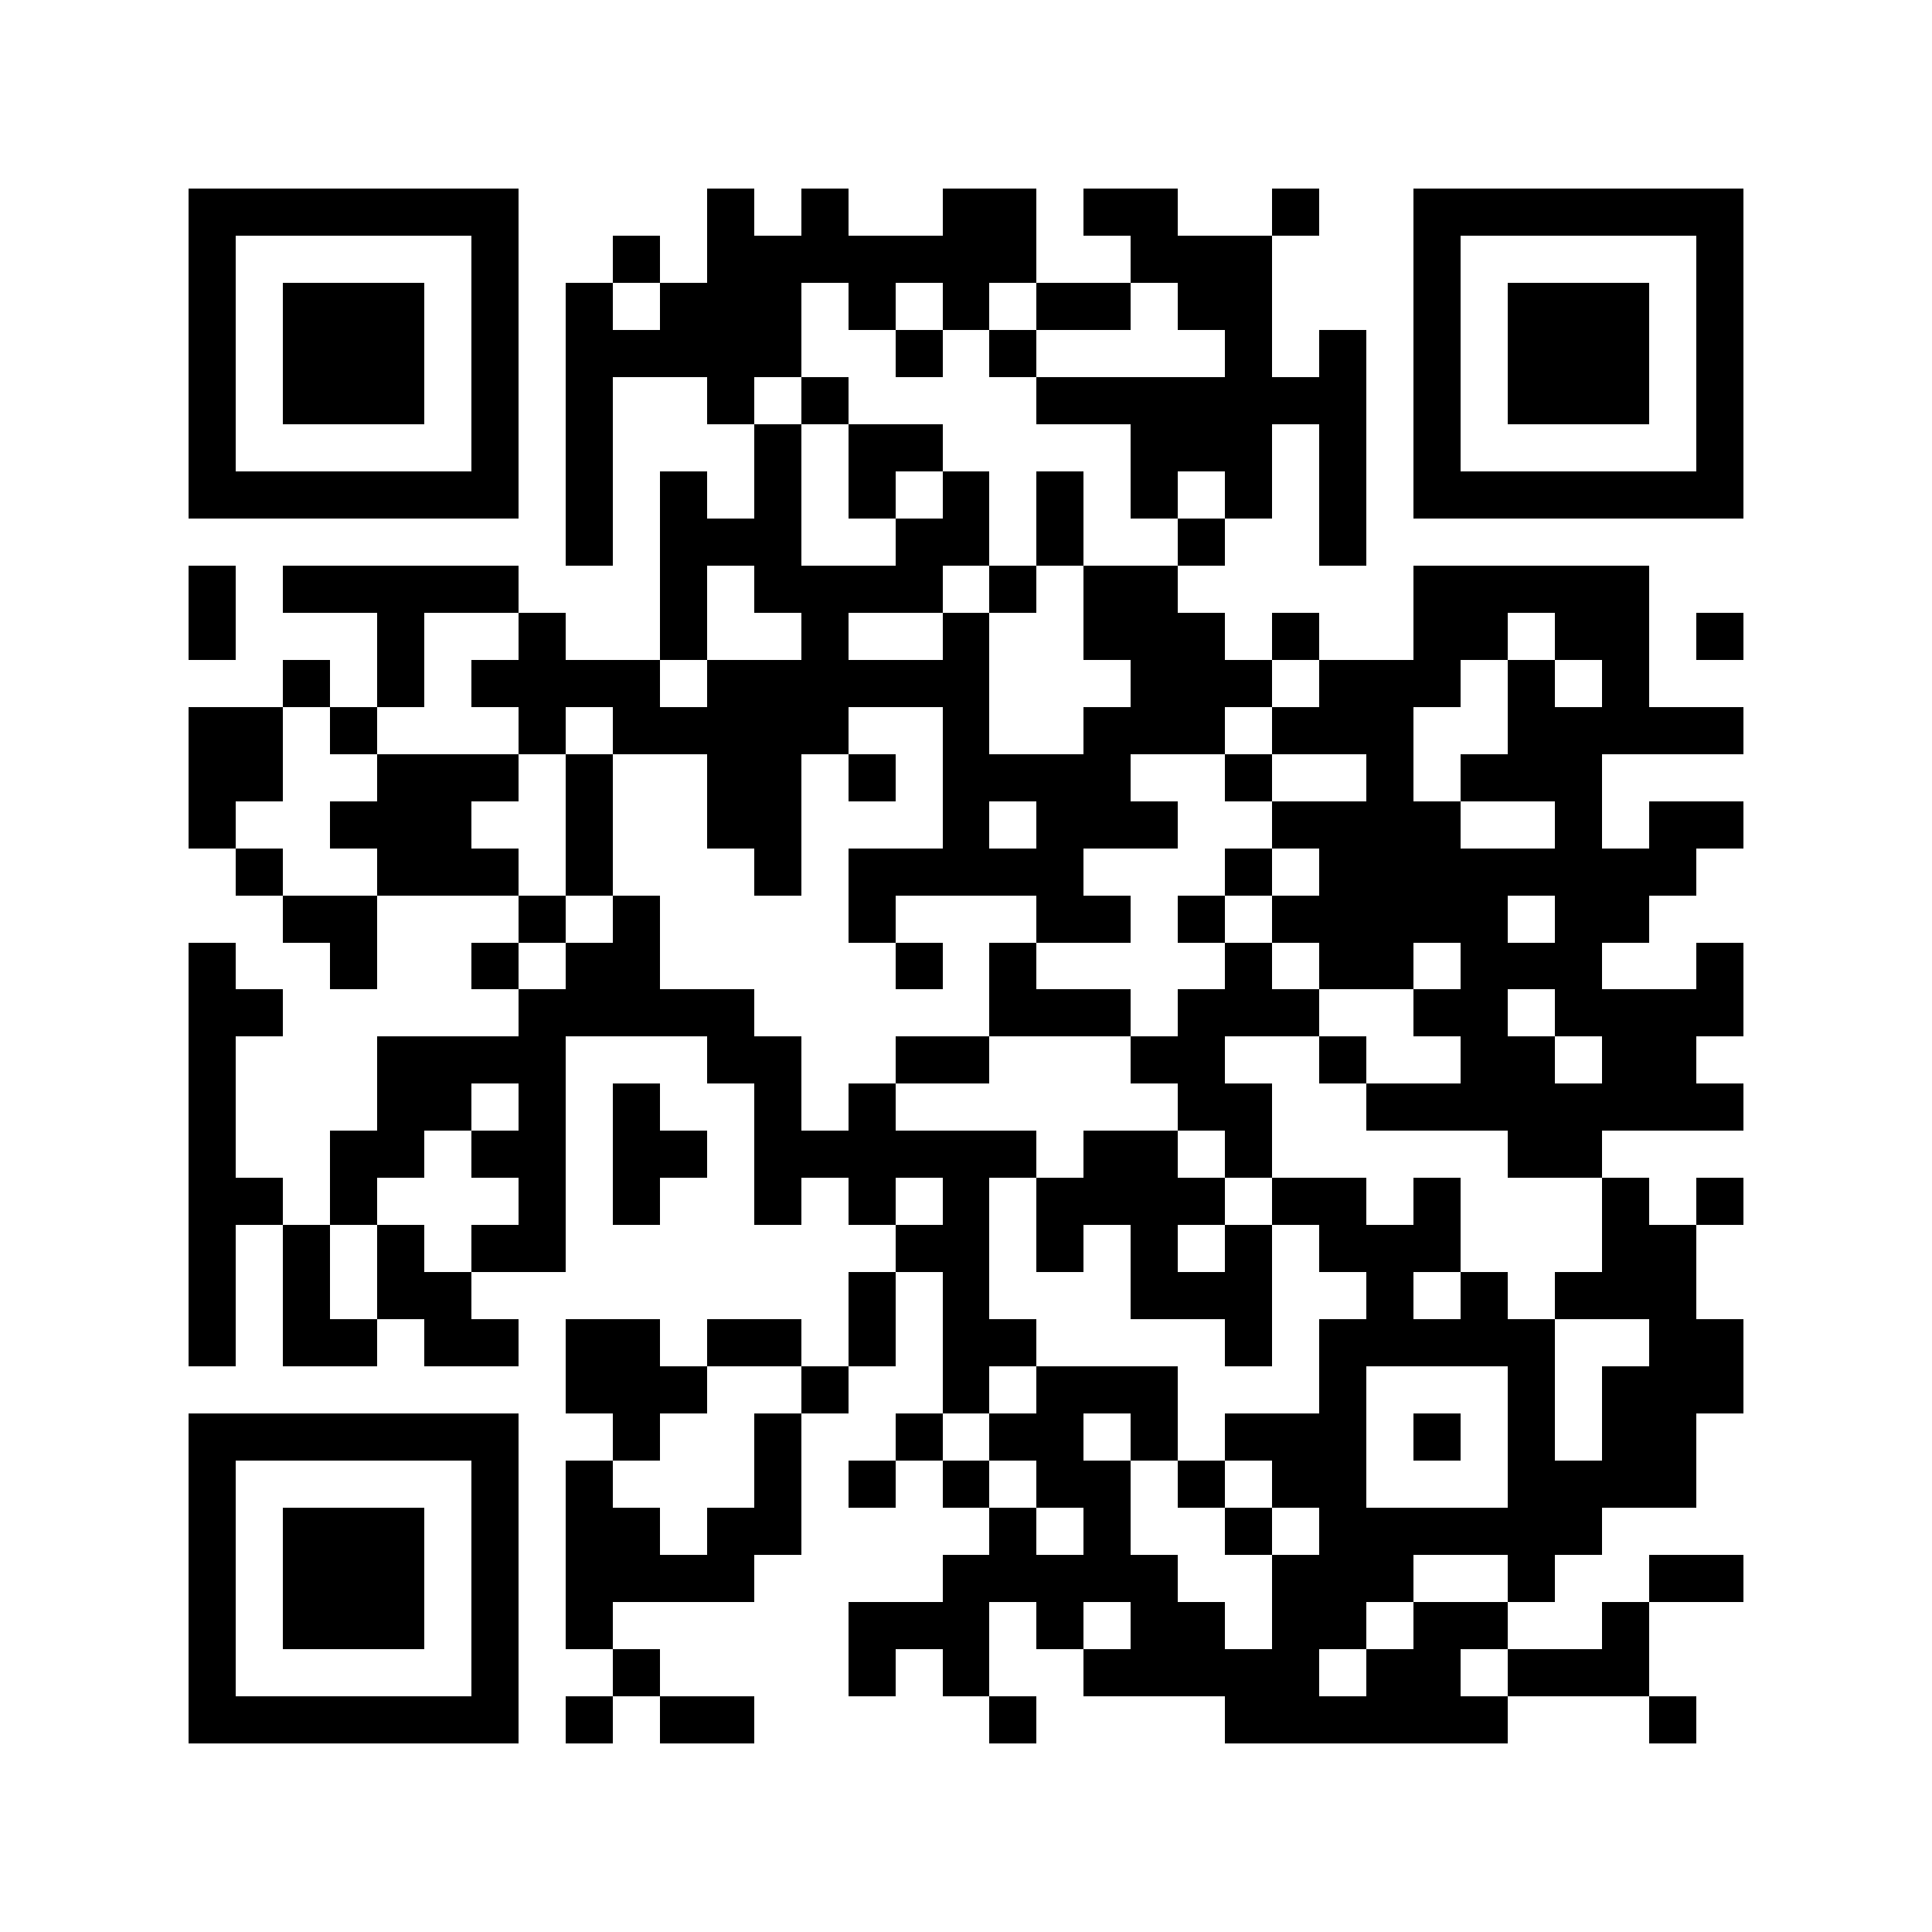 <svg xmlns="http://www.w3.org/2000/svg" width="150" height="150" viewBox="0 0 41 41" shape-rendering="crispEdges"><path fill="#ffffff" d="M0 0h41v41H0z"/><path stroke="#000000" d="M4 4.5h7m4 0h1m1 0h1m2 0h2m1 0h2m2 0h1m2 0h7M4 5.5h1m5 0h1m2 0h1m1 0h7m2 0h3m3 0h1m5 0h1M4 6.5h1m1 0h3m1 0h1m1 0h1m1 0h3m1 0h1m1 0h1m1 0h2m1 0h2m3 0h1m1 0h3m1 0h1M4 7.5h1m1 0h3m1 0h1m1 0h5m2 0h1m1 0h1m4 0h1m1 0h1m1 0h1m1 0h3m1 0h1M4 8.5h1m1 0h3m1 0h1m1 0h1m2 0h1m1 0h1m4 0h7m1 0h1m1 0h3m1 0h1M4 9.5h1m5 0h1m1 0h1m3 0h1m1 0h2m4 0h3m1 0h1m1 0h1m5 0h1M4 10.5h7m1 0h1m1 0h1m1 0h1m1 0h1m1 0h1m1 0h1m1 0h1m1 0h1m1 0h1m1 0h7M12 11.5h1m1 0h3m2 0h2m1 0h1m2 0h1m2 0h1M4 12.5h1m1 0h5m3 0h1m1 0h4m1 0h1m1 0h2m5 0h5M4 13.5h1m3 0h1m2 0h1m2 0h1m2 0h1m2 0h1m2 0h3m1 0h1m2 0h2m1 0h2m1 0h1M6 14.5h1m1 0h1m1 0h4m1 0h6m3 0h3m1 0h3m1 0h1m1 0h1M4 15.5h2m1 0h1m3 0h1m1 0h5m2 0h1m2 0h3m1 0h3m2 0h5M4 16.5h2m2 0h3m1 0h1m2 0h2m1 0h1m1 0h4m2 0h1m2 0h1m1 0h3M4 17.5h1m2 0h3m2 0h1m2 0h2m3 0h1m1 0h3m2 0h4m2 0h1m1 0h2M5 18.5h1m2 0h3m1 0h1m3 0h1m1 0h5m3 0h1m1 0h8M6 19.5h2m3 0h1m1 0h1m4 0h1m3 0h2m1 0h1m1 0h5m1 0h2M4 20.5h1m2 0h1m2 0h1m1 0h2m5 0h1m1 0h1m4 0h1m1 0h2m1 0h3m2 0h1M4 21.5h2m5 0h5m5 0h3m1 0h3m2 0h2m1 0h4M4 22.5h1m3 0h4m3 0h2m2 0h2m3 0h2m2 0h1m2 0h2m1 0h2M4 23.5h1m3 0h2m1 0h1m1 0h1m2 0h1m1 0h1m6 0h2m2 0h8M4 24.5h1m2 0h2m1 0h2m1 0h2m1 0h6m1 0h2m1 0h1m5 0h2M4 25.5h2m1 0h1m3 0h1m1 0h1m2 0h1m1 0h1m1 0h1m1 0h4m1 0h2m1 0h1m3 0h1m1 0h1M4 26.5h1m1 0h1m1 0h1m1 0h2m7 0h2m1 0h1m1 0h1m1 0h1m1 0h3m3 0h2M4 27.5h1m1 0h1m1 0h2m8 0h1m1 0h1m3 0h3m2 0h1m1 0h1m1 0h3M4 28.5h1m1 0h2m1 0h2m1 0h2m1 0h2m1 0h1m1 0h2m4 0h1m1 0h5m2 0h2M12 29.5h3m2 0h1m2 0h1m1 0h3m3 0h1m3 0h1m1 0h3M4 30.5h7m2 0h1m2 0h1m2 0h1m1 0h2m1 0h1m1 0h3m1 0h1m1 0h1m1 0h2M4 31.5h1m5 0h1m1 0h1m3 0h1m1 0h1m1 0h1m1 0h2m1 0h1m1 0h2m3 0h4M4 32.5h1m1 0h3m1 0h1m1 0h2m1 0h2m4 0h1m1 0h1m2 0h1m1 0h6M4 33.5h1m1 0h3m1 0h1m1 0h4m4 0h5m2 0h3m2 0h1m2 0h2M4 34.5h1m1 0h3m1 0h1m1 0h1m5 0h3m1 0h1m1 0h2m1 0h2m1 0h2m2 0h1M4 35.5h1m5 0h1m2 0h1m4 0h1m1 0h1m2 0h5m1 0h2m1 0h3M4 36.5h7m1 0h1m1 0h2m5 0h1m4 0h6m3 0h1"/></svg>
